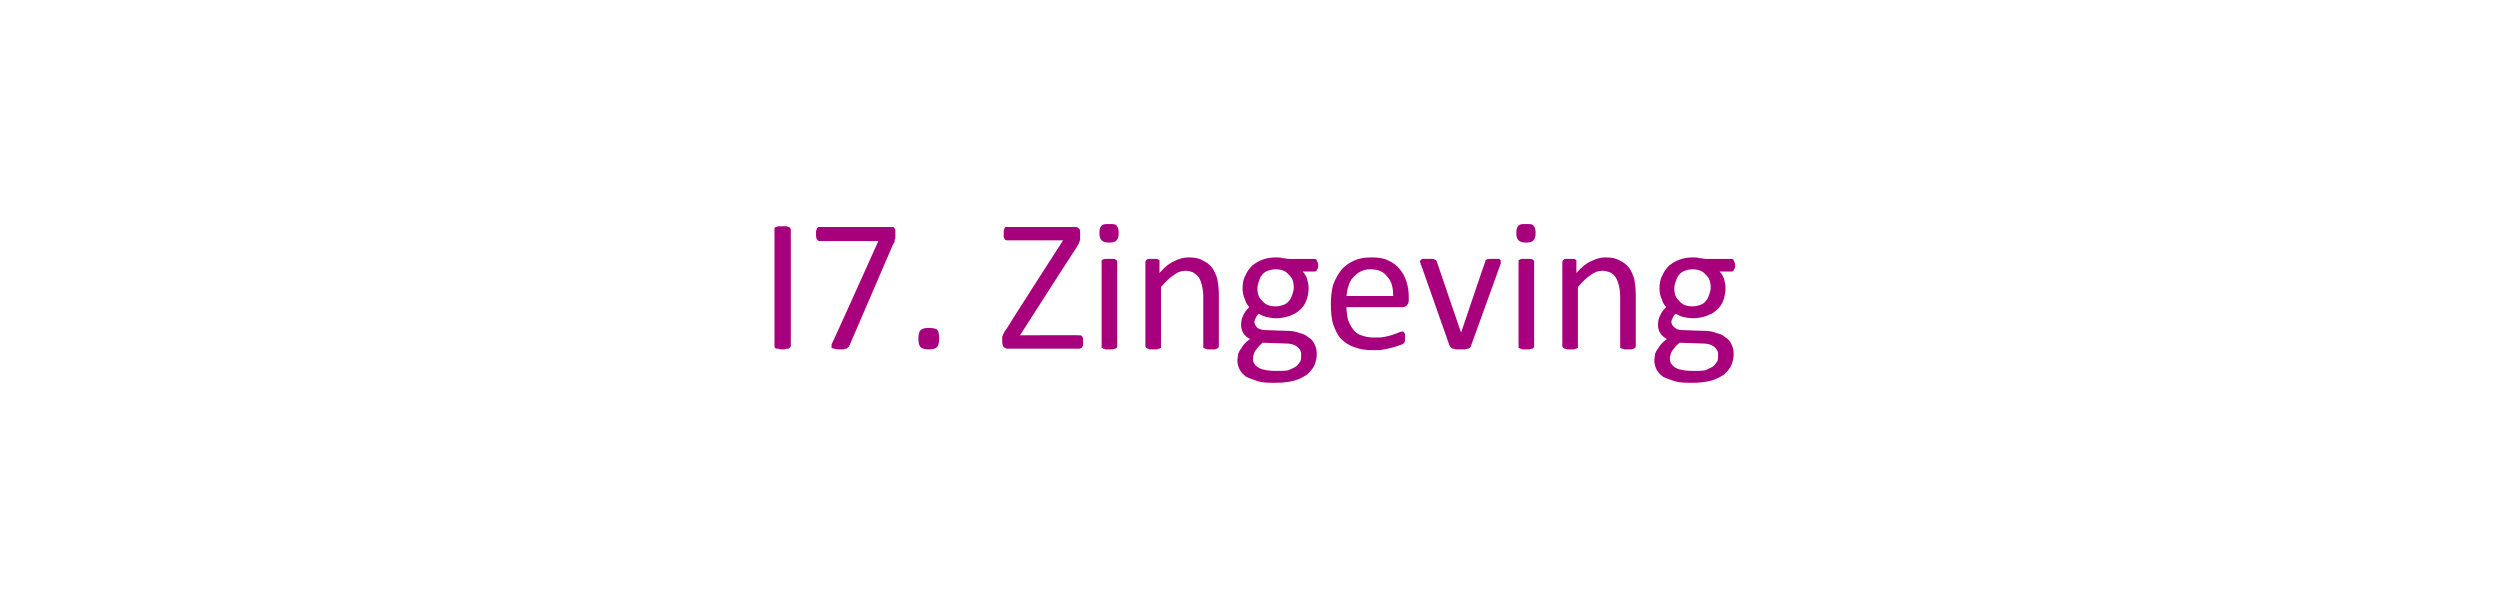 <?xml version="1.0" standalone="no"?><!DOCTYPE svg PUBLIC "-//W3C//DTD SVG 1.1//EN" "http://www.w3.org/Graphics/SVG/1.1/DTD/svg11.dtd"><svg xmlns="http://www.w3.org/2000/svg" version="1.1" width="337px" height="81.5px" viewBox="0 -1 337 81.5" style="top:-1px"><desc>I7. Zingeving</desc><defs/><g id="Polygon12492"><path d="m106.6 45.7c0 0-.1.1-.1.1c0 .1-.1.1-.2.2c-.1 0-.2 0-.3 0c-.1.1-.3.1-.5.1c-.2 0-.4 0-.6-.1c-.1 0-.2 0-.3 0c-.1-.1-.1-.1-.2-.2c0 0 0-.1 0-.1c0 0 0-15.8 0-15.8c0-.1 0-.1 0-.2c.1 0 .1-.1.2-.1c.1 0 .2-.1.4-.1c.1 0 .3 0 .5 0c.2 0 .4 0 .5 0c.1 0 .2.1.3.1c.1 0 .2.1.2.1c0 .1.1.1.1.2c0 0 0 15.8 0 15.8zm14.1-15.2c0 .2 0 .3 0 .4c0 .1 0 .3-.1.4c0 .1 0 .2 0 .3c-.1.1-.1.2-.2.3c0 0-5.9 13.7-5.9 13.7c0 .1-.1.2-.2.2c0 .1-.1.1-.2.2c-.1 0-.2 0-.4.1c-.1 0-.3 0-.5 0c-.3 0-.5 0-.7-.1c-.2 0-.3 0-.3-.1c-.1 0-.2-.1-.1-.2c0-.1 0-.2 0-.3c.05.03 6.3-13.9 6.3-13.9c0 0-7.92-.01-7.9 0c-.2 0-.3-.1-.4-.3c-.1-.1-.1-.4-.1-.7c0-.1 0-.3 0-.4c.1-.1.1-.2.1-.3c.1-.1.1-.1.2-.2c0 0 .1 0 .2 0c0 0 9.6 0 9.6 0c.1 0 .2 0 .3 0c.1 0 .1.1.2.2c0 0 .1.1.1.3c0 .1 0 .2 0 .4zm5.9 14.1c0 .6-.1 1-.3 1.2c-.2.2-.6.3-1.1.3c-.5 0-.9-.1-1.1-.3c-.2-.2-.3-.6-.3-1.1c0-.6.1-1 .3-1.2c.2-.2.6-.3 1.1-.3c.5 0 .9.1 1.1.2c.2.2.3.6.3 1.2zm19.4.5c0 .1 0 .3 0 .4c0 .1-.1.2-.1.3c-.1.1-.1.1-.2.1c0 .1-.1.1-.2.1c0 0-9.7 0-9.7 0c-.2 0-.3-.1-.5-.2c-.1-.1-.2-.4-.2-.7c0 0 0-.4 0-.4c0-.1 0-.2 0-.3c0-.1.1-.2.1-.3c.1-.1.1-.2.2-.4c.1-.1.2-.3.3-.4c-.03-.04 7.6-11.9 7.6-11.9c0 0-7.54 0-7.5 0c-.1 0-.2 0-.3-.1c0 0-.1 0-.1-.1c0-.1-.1-.2-.1-.3c0-.1 0-.2 0-.4c0-.2 0-.3 0-.4c0-.1.1-.2.1-.3c0-.1.1-.1.1-.2c.1 0 .2 0 .3 0c0 0 9.1 0 9.1 0c.2 0 .4 0 .5.2c.2.1.2.3.2.6c0 0 0 .5 0 .5c0 .1 0 .2 0 .3c0 .1 0 .2-.1.4c0 .1-.1.2-.1.3c-.1.1-.2.3-.3.5c-.03-.05-7.6 11.8-7.6 11.8c0 0 8.05-.04 8 0c.2 0 .3 0 .4.2c.1.1.1.4.1.7zm4.6.6c0 .1 0 .1-.1.2c0 0-.1 0-.1.1c-.1 0-.2 0-.4.1c-.1 0-.3 0-.5 0c-.2 0-.4 0-.5 0c-.1-.1-.2-.1-.3-.1c-.1-.1-.1-.1-.2-.1c0-.1 0-.1 0-.2c0 0 0-11.4 0-11.4c0-.1 0-.2 0-.2c.1-.1.1-.1.2-.1c.1-.1.2-.1.3-.1c.1 0 .3 0 .5 0c.2 0 .4 0 .5 0c.2 0 .3 0 .4.1c0 0 .1 0 .1.1c.1 0 .1.1.1.2c0 0 0 11.4 0 11.4zm.2-15.3c0 .5-.1.8-.3 1c-.1.2-.5.3-1 .3c-.5 0-.8-.1-1-.3c-.2-.2-.3-.5-.3-1c0-.5.1-.8.3-1c.2-.2.5-.2 1-.2c.5 0 .9 0 1 .2c.2.2.3.5.3 1zm13.5 15.3c0 .1 0 .1-.1.2c0 0-.1 0-.1.1c-.1 0-.2 0-.3.1c-.2 0-.4 0-.6 0c-.2 0-.3 0-.5 0c-.1-.1-.2-.1-.3-.1c-.1-.1-.1-.1-.2-.1c0-.1 0-.1 0-.2c0 0 0-6.7 0-6.7c0-.7-.1-1.2-.2-1.6c-.1-.4-.2-.7-.4-1c-.2-.3-.5-.5-.8-.7c-.3-.1-.6-.2-1-.2c-.6 0-1.1.2-1.6.6c-.5.3-1.1.9-1.7 1.6c0 0 0 8 0 8c0 .1 0 .1 0 .2c0 0-.1 0-.2.1c0 0-.2 0-.3.1c-.1 0-.3 0-.5 0c-.2 0-.4 0-.5 0c-.2-.1-.3-.1-.3-.1c-.1-.1-.2-.1-.2-.1c0-.1-.1-.1-.1-.2c0 0 0-11.4 0-11.4c0-.1.1-.2.1-.2c0-.1.1-.1.1-.1c.1-.1.2-.1.3-.1c.1 0 .3 0 .5 0c.2 0 .3 0 .5 0c.1 0 .2 0 .2.1c.1 0 .2 0 .2.1c0 0 0 .1 0 .2c0 0 0 1.5 0 1.5c.7-.8 1.3-1.3 2-1.6c.6-.3 1.2-.5 1.9-.5c.8 0 1.4.1 1.9.4c.5.2 1 .6 1.3 1c.3.4.5.9.7 1.5c.1.6.2 1.3.2 2.1c0 0 0 7 0 7zm13.4-10.9c0 .3-.1.5-.2.6c0 .1-.1.2-.3.2c0 0-1.6 0-1.6 0c.3.3.5.7.6 1c.1.4.2.8.2 1.2c0 .6-.1 1.2-.3 1.7c-.2.5-.5 1-.9 1.3c-.4.4-.9.6-1.4.8c-.6.2-1.2.3-1.8.3c-.5 0-1-.1-1.4-.2c-.4-.1-.7-.3-.9-.4c-.2.1-.3.3-.4.5c-.1.2-.2.4-.2.6c0 .3.2.6.4.8c.3.2.7.3 1.1.3c0 0 3 .1 3 .1c.6 0 1.1.1 1.6.3c.5.1.9.3 1.2.6c.4.2.6.5.8.9c.2.4.3.8.3 1.3c0 .5-.1 1-.3 1.5c-.2.5-.6.9-1 1.3c-.5.3-1 .6-1.7.8c-.7.2-1.6.3-2.5.3c-1 0-1.7 0-2.4-.2c-.6-.2-1.2-.4-1.6-.6c-.4-.3-.7-.6-.9-1c-.2-.4-.3-.8-.3-1.2c0-.3.1-.6.1-.9c.1-.2.2-.5.4-.7c.1-.2.3-.5.5-.7c.2-.2.4-.4.7-.6c-.4-.2-.7-.5-.9-.8c-.2-.3-.3-.7-.3-1.1c0-.5.1-.9.3-1.3c.2-.5.5-.8.8-1.1c-.3-.3-.5-.7-.6-1.1c-.2-.4-.3-.9-.3-1.4c0-.7.1-1.3.4-1.8c.2-.5.5-.9.9-1.3c.4-.3.8-.6 1.4-.8c.5-.2 1.1-.3 1.8-.3c.3 0 .6 0 .9.1c.3 0 .6.1.9.1c0 0 3.4 0 3.4 0c.2 0 .3.1.3.2c.1.2.2.4.2.7zm-3.3 3c0-.8-.2-1.4-.7-1.8c-.4-.5-1-.7-1.8-.7c-.4 0-.7.1-1 .2c-.3.1-.6.3-.8.6c-.2.2-.3.5-.4.8c-.1.3-.2.6-.2 1c0 .7.2 1.3.7 1.7c.4.5 1 .7 1.8.7c.4 0 .7-.1 1-.2c.3-.1.6-.3.8-.6c.2-.2.3-.5.4-.8c.1-.3.2-.6.2-.9zm1 9c0-.5-.2-.8-.6-1.1c-.4-.3-.9-.4-1.6-.4c0 0-3-.1-3-.1c-.2.2-.5.4-.6.6c-.2.2-.3.4-.4.5c-.1.2-.2.4-.2.5c-.1.2-.1.4-.1.6c0 .5.3.9.8 1.2c.6.3 1.4.4 2.4.4c.6 0 1.1 0 1.6-.1c.4-.2.7-.3 1-.5c.3-.2.4-.5.6-.7c.1-.3.1-.6.1-.9zm14.5-7.3c0 .3-.1.5-.3.7c-.1.1-.3.2-.5.2c0 0-7.6 0-7.6 0c0 .6.1 1.2.2 1.7c.2.5.4.9.7 1.3c.3.4.7.7 1.1.8c.5.2 1.1.3 1.8.3c.5 0 1 0 1.4-.1c.5-.1.8-.2 1.1-.3c.3-.1.6-.2.8-.3c.2-.1.4-.1.5-.1c0 0 .1 0 .1 0c.1.1.1.1.1.2c0 0 .1.1.1.2c0 .1 0 .2 0 .4c0 .1 0 .2 0 .3c0 .1 0 .1 0 .2c-.1.1-.1.1-.1.2c0 0-.1.1-.1.1c-.1.1-.2.1-.4.2c-.3.1-.6.2-.9.3c-.4.1-.8.2-1.3.3c-.5.1-1 .1-1.5.1c-1 0-1.8-.1-2.5-.4c-.7-.2-1.3-.6-1.8-1.1c-.5-.5-.8-1.2-1.1-2c-.2-.7-.3-1.6-.3-2.7c0-1 .1-1.8.3-2.6c.3-.8.7-1.5 1.1-2c.5-.6 1.1-1 1.8-1.3c.7-.3 1.4-.4 2.3-.4c.9 0 1.6.1 2.2.4c.7.3 1.2.7 1.6 1.2c.4.5.7 1 .9 1.7c.2.6.3 1.3.3 2.1c0 0 0 .4 0 .4zm-2.1-.6c0-1.1-.2-2-.8-2.6c-.5-.7-1.2-1-2.3-1c-.5 0-.9.1-1.3.3c-.4.2-.7.5-1 .8c-.3.3-.5.7-.6 1.1c-.2.4-.2.9-.3 1.4c0 0 6.3 0 6.3 0zm14.5-4.7c0 .1 0 .1 0 .1c0 .1 0 .1 0 .2c0 0 0 0 0 .1c-.1.1-.1.1-.1.2c0 0-3.9 10.8-3.9 10.8c0 .1-.1.2-.1.2c-.1.1-.2.2-.3.2c-.1 0-.2 0-.4.1c-.2 0-.4 0-.6 0c-.3 0-.5 0-.7 0c-.1-.1-.3-.1-.4-.1c-.1-.1-.2-.1-.2-.2c-.1 0-.1-.1-.2-.2c0 0-3.8-10.8-3.8-10.8c-.1-.1-.1-.2-.1-.3c0-.1-.1-.1-.1-.2c0 0 0 0 0-.1c0 0 0-.1.1-.1c0-.1.1-.1.2-.2c0 0 .1 0 .3 0c.1 0 .3 0 .5 0c.2 0 .4 0 .5 0c.2 0 .3 0 .4.1c.1 0 .1 0 .2.1c0 0 0 .1.1.2c-.02-.03 3.2 9.4 3.2 9.4l.1.1l0-.1c0 0 3.18-9.43 3.2-9.4c0-.1 0-.2.1-.2c0-.1.1-.1.1-.1c.1-.1.2-.1.4-.1c.1 0 .3 0 .5 0c.2 0 .4 0 .5 0c.1 0 .2 0 .3 0c.1.1.1.1.2.2c0 0 0 .1 0 .1zm4.5 11.5c0 .1 0 .1-.1.2c0 0-.1 0-.1.1c-.1 0-.2 0-.4.1c-.1 0-.3 0-.5 0c-.2 0-.3 0-.5 0c-.1-.1-.2-.1-.3-.1c-.1-.1-.1-.1-.2-.1c0-.1 0-.1 0-.2c0 0 0-11.4 0-11.4c0-.1 0-.2 0-.2c.1-.1.1-.1.2-.1c.1-.1.2-.1.3-.1c.2 0 .3 0 .5 0c.2 0 .4 0 .5 0c.2 0 .3 0 .4.1c0 0 .1 0 .1.1c.1 0 .1.1.1.2c0 0 0 11.4 0 11.4zm.2-15.3c0 .5-.1.8-.3 1c-.1.2-.5.3-1 .3c-.5 0-.8-.1-1-.3c-.2-.2-.3-.5-.3-1c0-.5.1-.8.3-1c.2-.2.5-.2 1-.2c.5 0 .9 0 1 .2c.2.2.3.5.3 1zm13.5 15.3c0 .1 0 .1-.1.2c0 0-.1 0-.1.1c-.1 0-.2 0-.3.1c-.2 0-.3 0-.6 0c-.2 0-.3 0-.5 0c-.1-.1-.2-.1-.3-.1c-.1-.1-.1-.1-.2-.1c0-.1 0-.1 0-.2c0 0 0-6.7 0-6.7c0-.7-.1-1.2-.2-1.6c-.1-.4-.2-.7-.4-1c-.2-.3-.4-.5-.8-.7c-.3-.1-.6-.2-1-.2c-.6 0-1.1.2-1.6.6c-.5.3-1.1.9-1.7 1.6c0 0 0 8 0 8c0 .1 0 .1 0 .2c0 0-.1 0-.2.1c0 0-.2 0-.3.1c-.1 0-.3 0-.5 0c-.2 0-.4 0-.5 0c-.2-.1-.3-.1-.3-.1c-.1-.1-.2-.1-.2-.1c0-.1-.1-.1-.1-.2c0 0 0-11.4 0-11.4c0-.1.1-.2.1-.2c0-.1.1-.1.1-.1c.1-.1.2-.1.3-.1c.2 0 .3 0 .5 0c.2 0 .3 0 .5 0c.1 0 .2 0 .3.1c0 0 .1 0 .1.1c0 0 0 .1 0 .2c0 0 0 1.5 0 1.5c.7-.8 1.3-1.3 2-1.6c.6-.3 1.2-.5 1.9-.5c.8 0 1.4.1 1.9.4c.5.2 1 .6 1.3 1c.3.4.5.9.7 1.5c.1.6.2 1.3.2 2.1c0 0 0 7 0 7zm13.4-10.9c0 .3-.1.5-.2.6c0 .1-.1.2-.3.2c0 0-1.6 0-1.6 0c.3.3.5.7.6 1c.1.4.2.8.2 1.2c0 .6-.1 1.2-.3 1.7c-.2.5-.5 1-.9 1.3c-.4.4-.9.6-1.4.8c-.6.2-1.2.3-1.8.3c-.5 0-1-.1-1.4-.2c-.4-.1-.7-.3-.9-.4c-.2.1-.3.3-.4.5c-.1.2-.2.4-.2.6c0 .3.2.6.5.8c.2.2.6.3 1 .3c0 0 3 .1 3 .1c.6 0 1.1.1 1.6.3c.5.1.9.3 1.2.6c.4.2.6.5.8.9c.2.4.3.8.3 1.3c0 .5-.1 1-.3 1.5c-.2.5-.6.9-1 1.3c-.5.3-1 .6-1.7.8c-.7.2-1.6.3-2.5.3c-1 0-1.7 0-2.4-.2c-.6-.2-1.2-.4-1.6-.6c-.4-.3-.7-.6-.9-1c-.2-.4-.3-.8-.3-1.2c0-.3.1-.6.1-.9c.1-.2.2-.5.4-.7c.1-.2.3-.5.5-.7c.2-.2.4-.4.7-.6c-.4-.2-.7-.5-.9-.8c-.2-.3-.3-.7-.3-1.1c0-.5.1-.9.3-1.3c.2-.5.5-.8.8-1.1c-.3-.3-.5-.7-.6-1.1c-.2-.4-.3-.9-.3-1.4c0-.7.1-1.3.4-1.8c.2-.5.5-.9.9-1.3c.4-.3.8-.6 1.4-.8c.5-.2 1.1-.3 1.8-.3c.3 0 .6 0 .9.1c.3 0 .6.1.9.1c0 0 3.4 0 3.4 0c.2 0 .3.1.3.2c.1.2.2.4.2.7zm-3.3 3c0-.8-.2-1.4-.7-1.8c-.4-.5-1-.7-1.8-.7c-.4 0-.7.1-1 .2c-.3.1-.6.3-.8.6c-.2.2-.3.5-.4.8c-.1.3-.2.6-.2 1c0 .7.2 1.3.7 1.7c.4.5 1 .7 1.8.7c.4 0 .7-.1 1-.2c.3-.1.6-.3.8-.6c.2-.2.3-.5.4-.8c.1-.3.2-.6.2-.9zm1 9c0-.5-.2-.8-.6-1.1c-.4-.3-.9-.4-1.6-.4c0 0-3-.1-3-.1c-.2.2-.5.4-.6.6c-.2.2-.3.4-.4.5c-.1.2-.2.4-.2.5c-.1.2-.1.4-.1.6c0 .5.3.9.8 1.2c.6.3 1.4.4 2.4.4c.6 0 1.1 0 1.6-.1c.4-.2.7-.3 1-.5c.3-.2.4-.5.6-.7c.1-.3.1-.6.1-.9z" stroke="none" fill="#a8007d"/></g></svg>